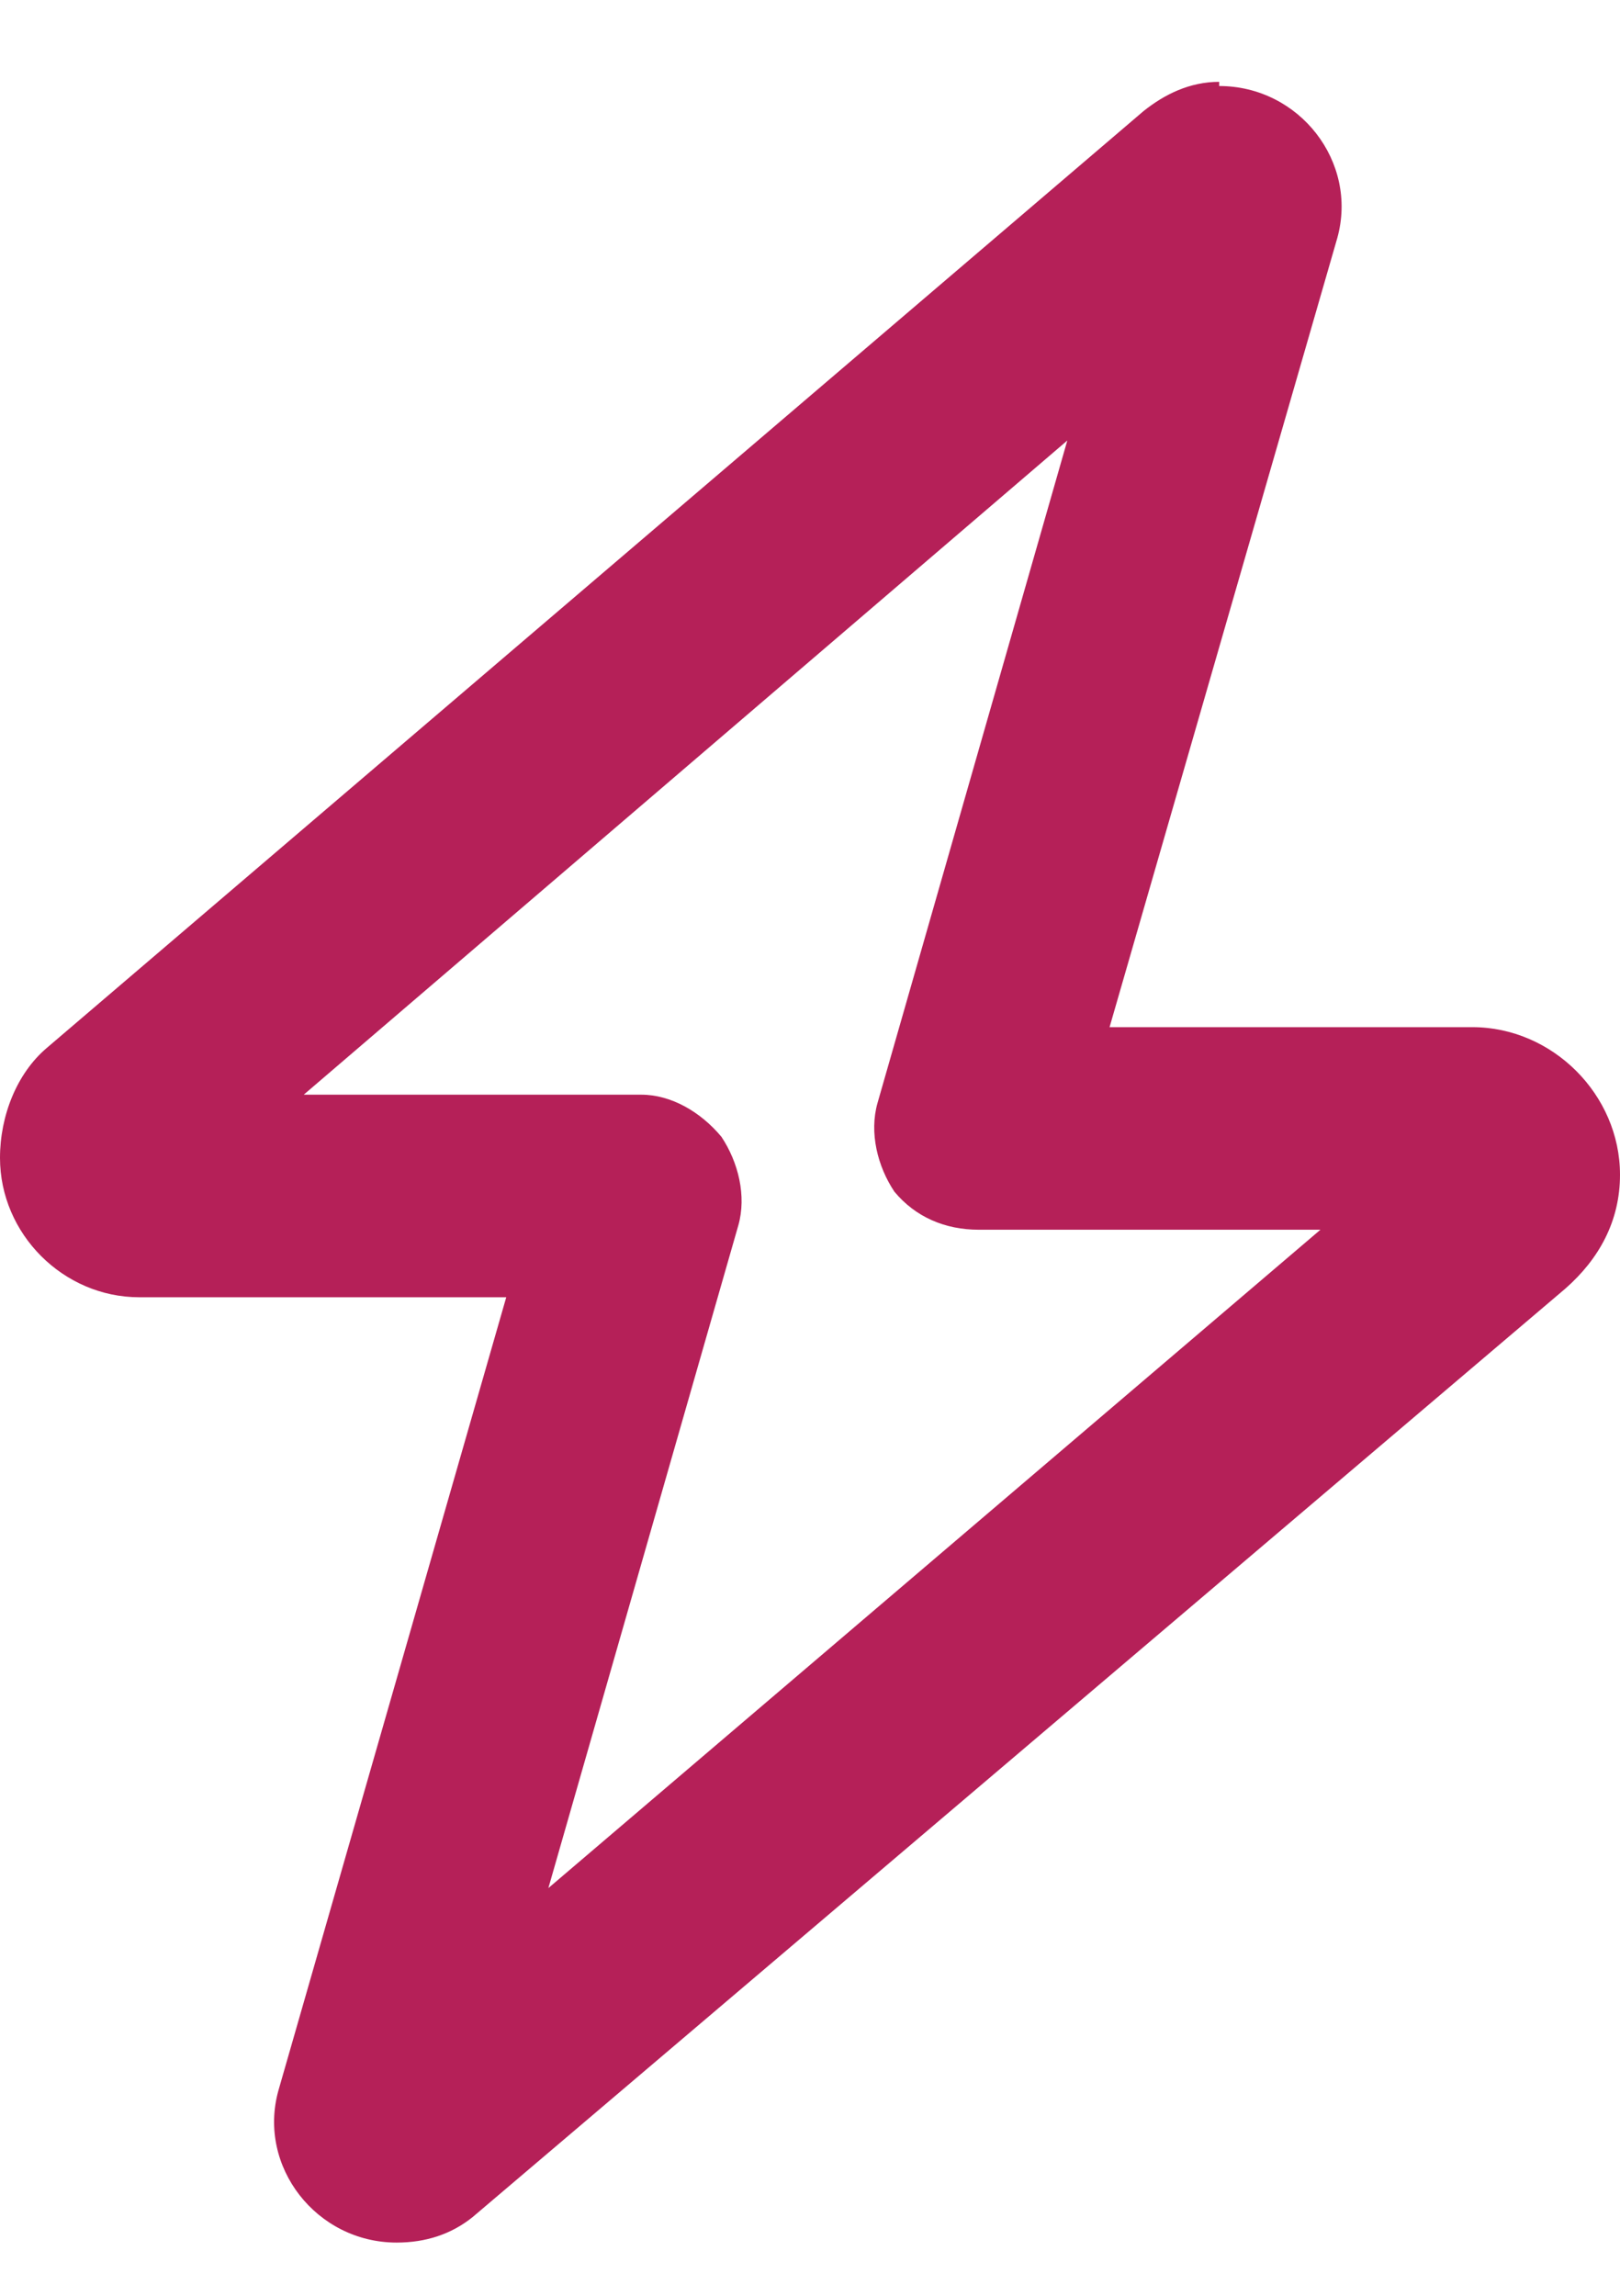 <svg width="12" height="17" viewBox="0 0 12 17" fill="none" xmlns="http://www.w3.org/2000/svg">
<path d="M9.031 0.637C9.625 0.637 10.062 1.199 9.906 1.762L8.219 7.606H10.906C11.5 7.606 12 8.106 12 8.699C12 9.043 11.844 9.324 11.594 9.543L3.5 16.418C3.344 16.543 3.156 16.606 2.938 16.606C2.344 16.606 1.906 16.043 2.062 15.481L3.75 9.606H1.031C0.469 9.606 0 9.137 0 8.574C0 8.262 0.125 7.949 0.344 7.762L8.469 0.824C8.625 0.699 8.812 0.606 9.031 0.606V0.637ZM7.906 3.262L2.25 8.106H4.75C4.969 8.106 5.188 8.231 5.344 8.418C5.469 8.606 5.531 8.856 5.469 9.074L4.062 13.981L9.781 9.106H7.25C7 9.106 6.781 9.012 6.625 8.824C6.5 8.637 6.438 8.387 6.5 8.168L7.906 3.262Z" fill="#B52058"/>
</svg>
